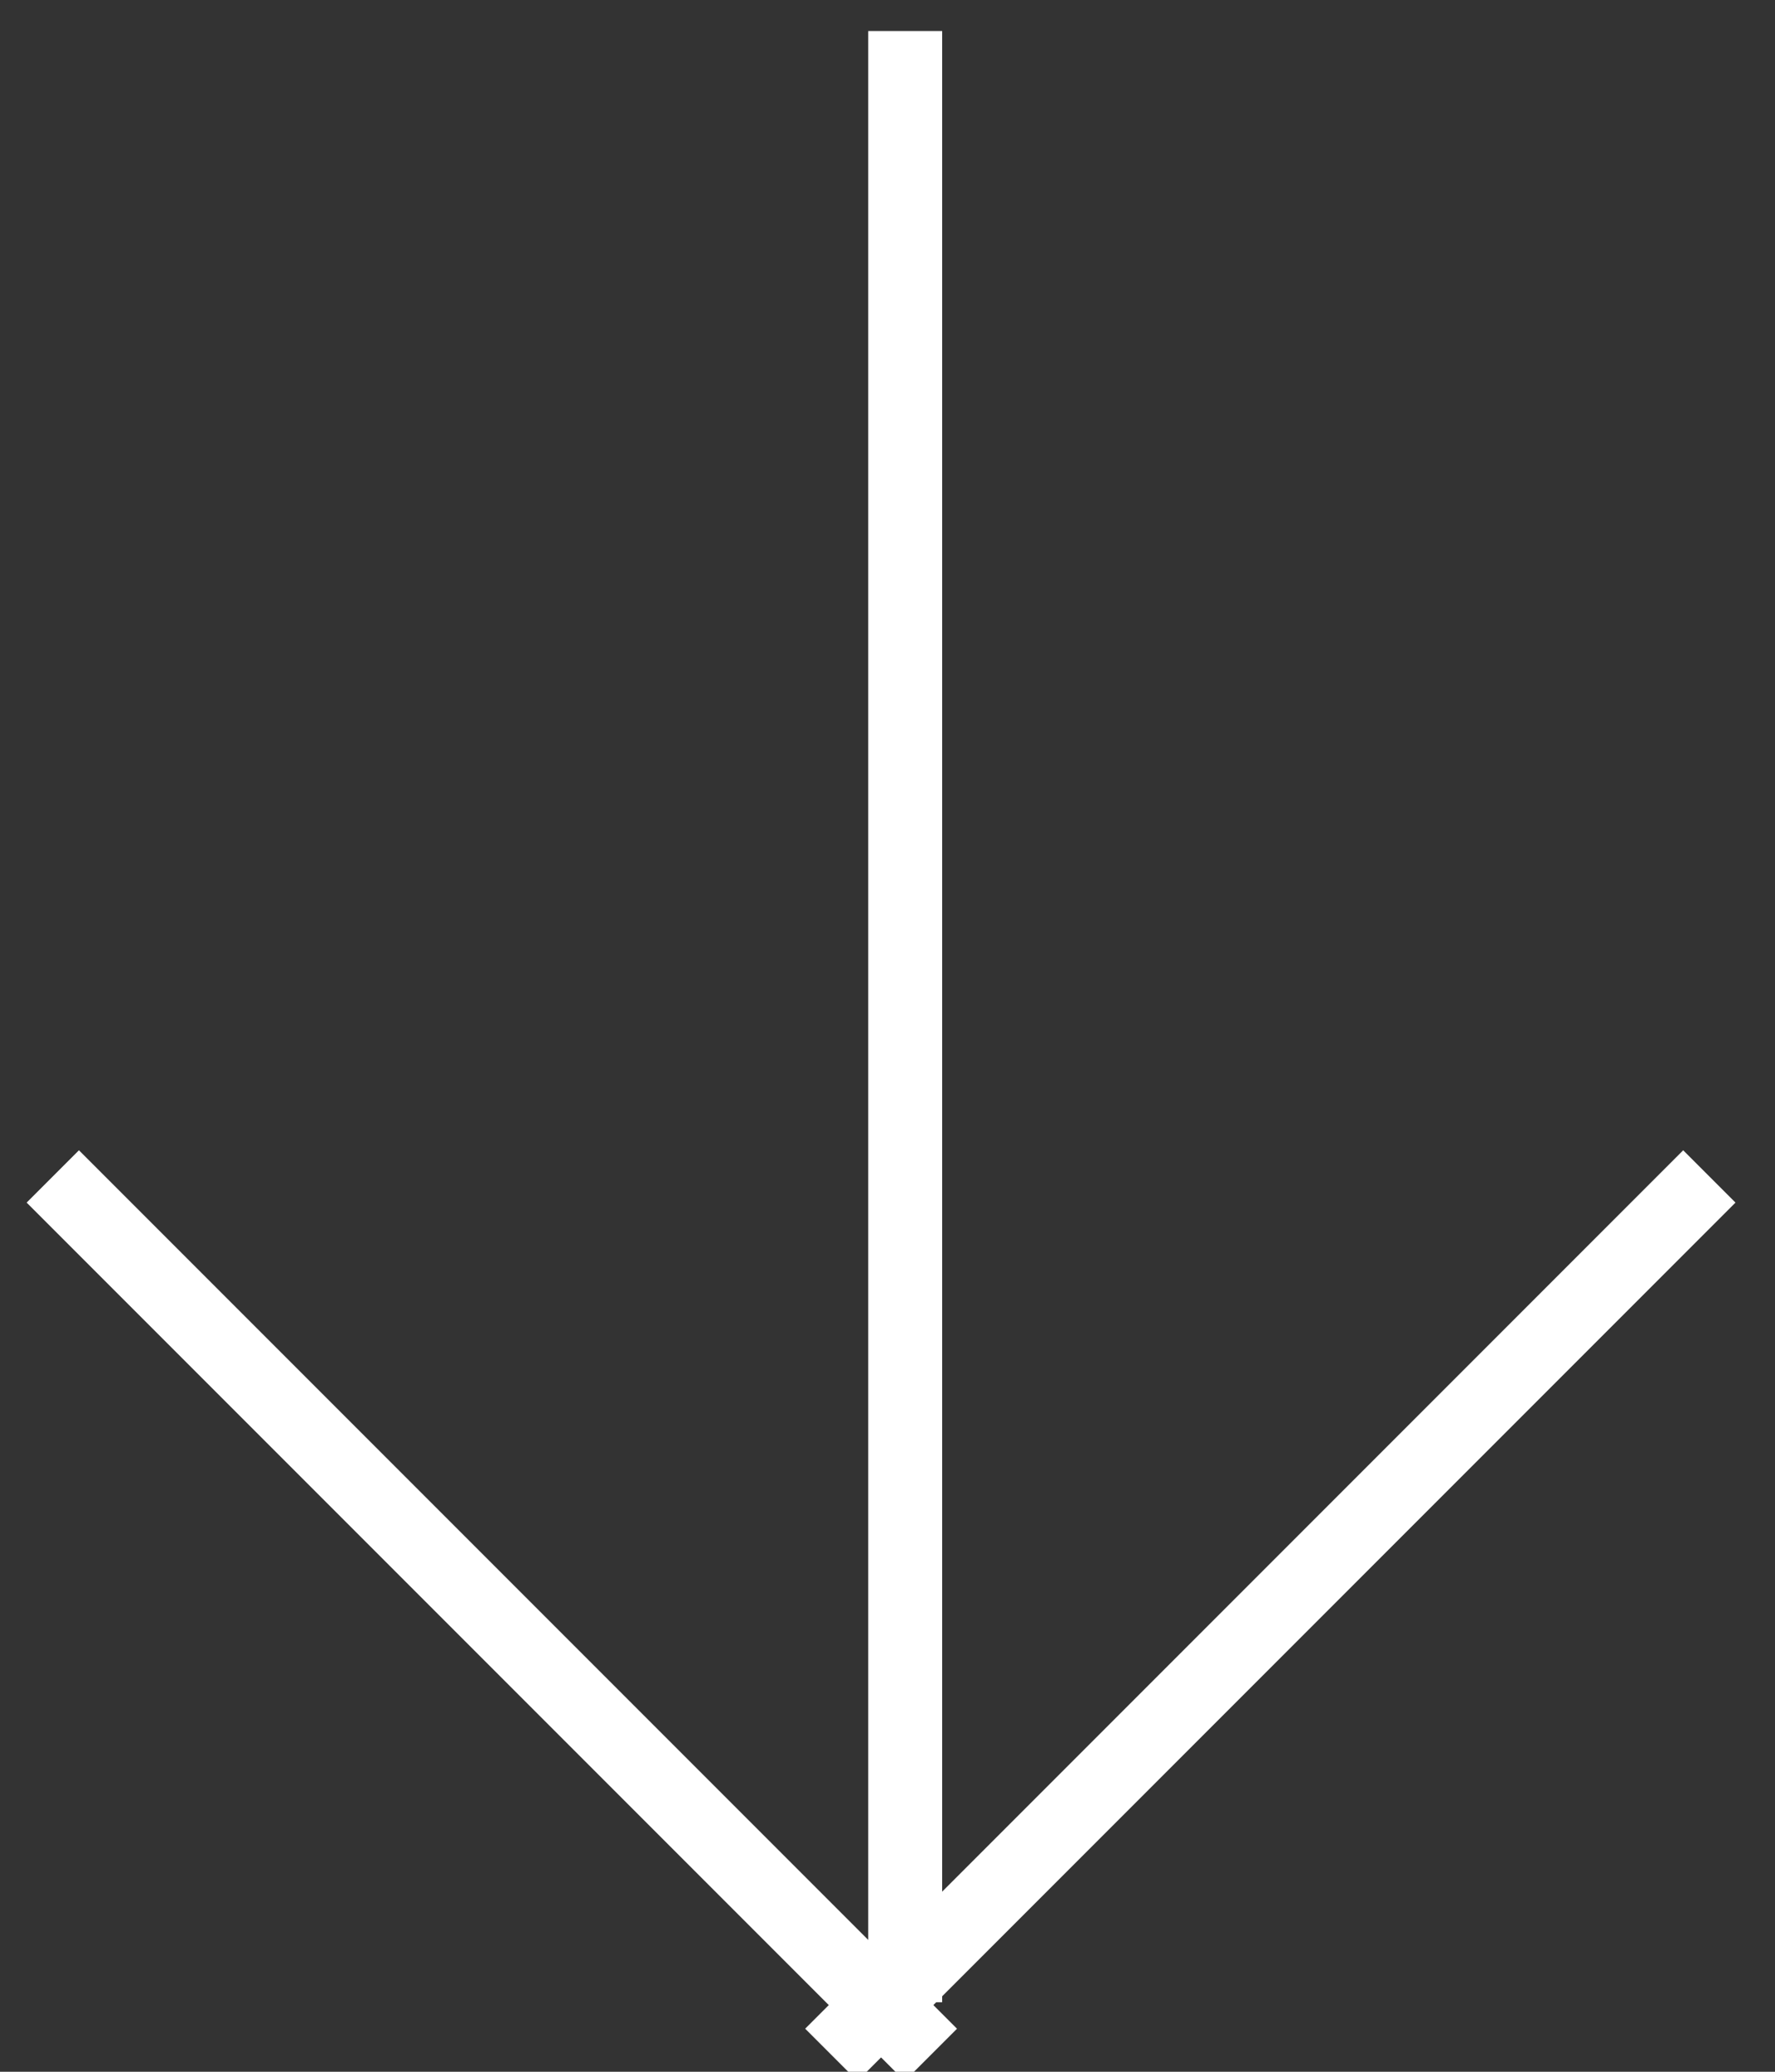 <?xml version="1.0" encoding="UTF-8"?>
<svg width="24px" height="28px" viewBox="0 0 24 28" version="1.1" xmlns="http://www.w3.org/2000/svg" xmlns:xlink="http://www.w3.org/1999/xlink">
    <rect x="0" y="0" width="24" height="28" fill="#333333" stroke="none"/>
    <title>Select Copy 4</title>
    <g id="Desktop" stroke="none" stroke-width="1" fill="none" fill-rule="evenodd" stroke-linecap="square">
        <g id="Model-Confilct" transform="translate(-947, -494)" stroke="#FFFFFF">
            <g id="conflict-overlay" transform="translate(560, 244)">
                <g id="Group" transform="translate(381, 246)">
                    <g id="arrow" transform="translate(18, 18.414) rotate(-315) translate(-18, -18.414) translate(8, 8.414)">
                        <line x1="3.57" y1="19.031" x2="19.36" y2="19.031" id="Line"></line>
                        <line x1="18.908" y1="19.482" x2="18.908" y2="3.693" id="Line"></line>
                        <line x1="9.692" y1="-3.466" x2="9.692" y2="22.175" id="Line" transform="translate(9.692, 9.354) rotate(-45) translate(-9.692, -9.354) "></line>
                    </g>
                </g>
            </g>
        </g>
    </g>
</svg>